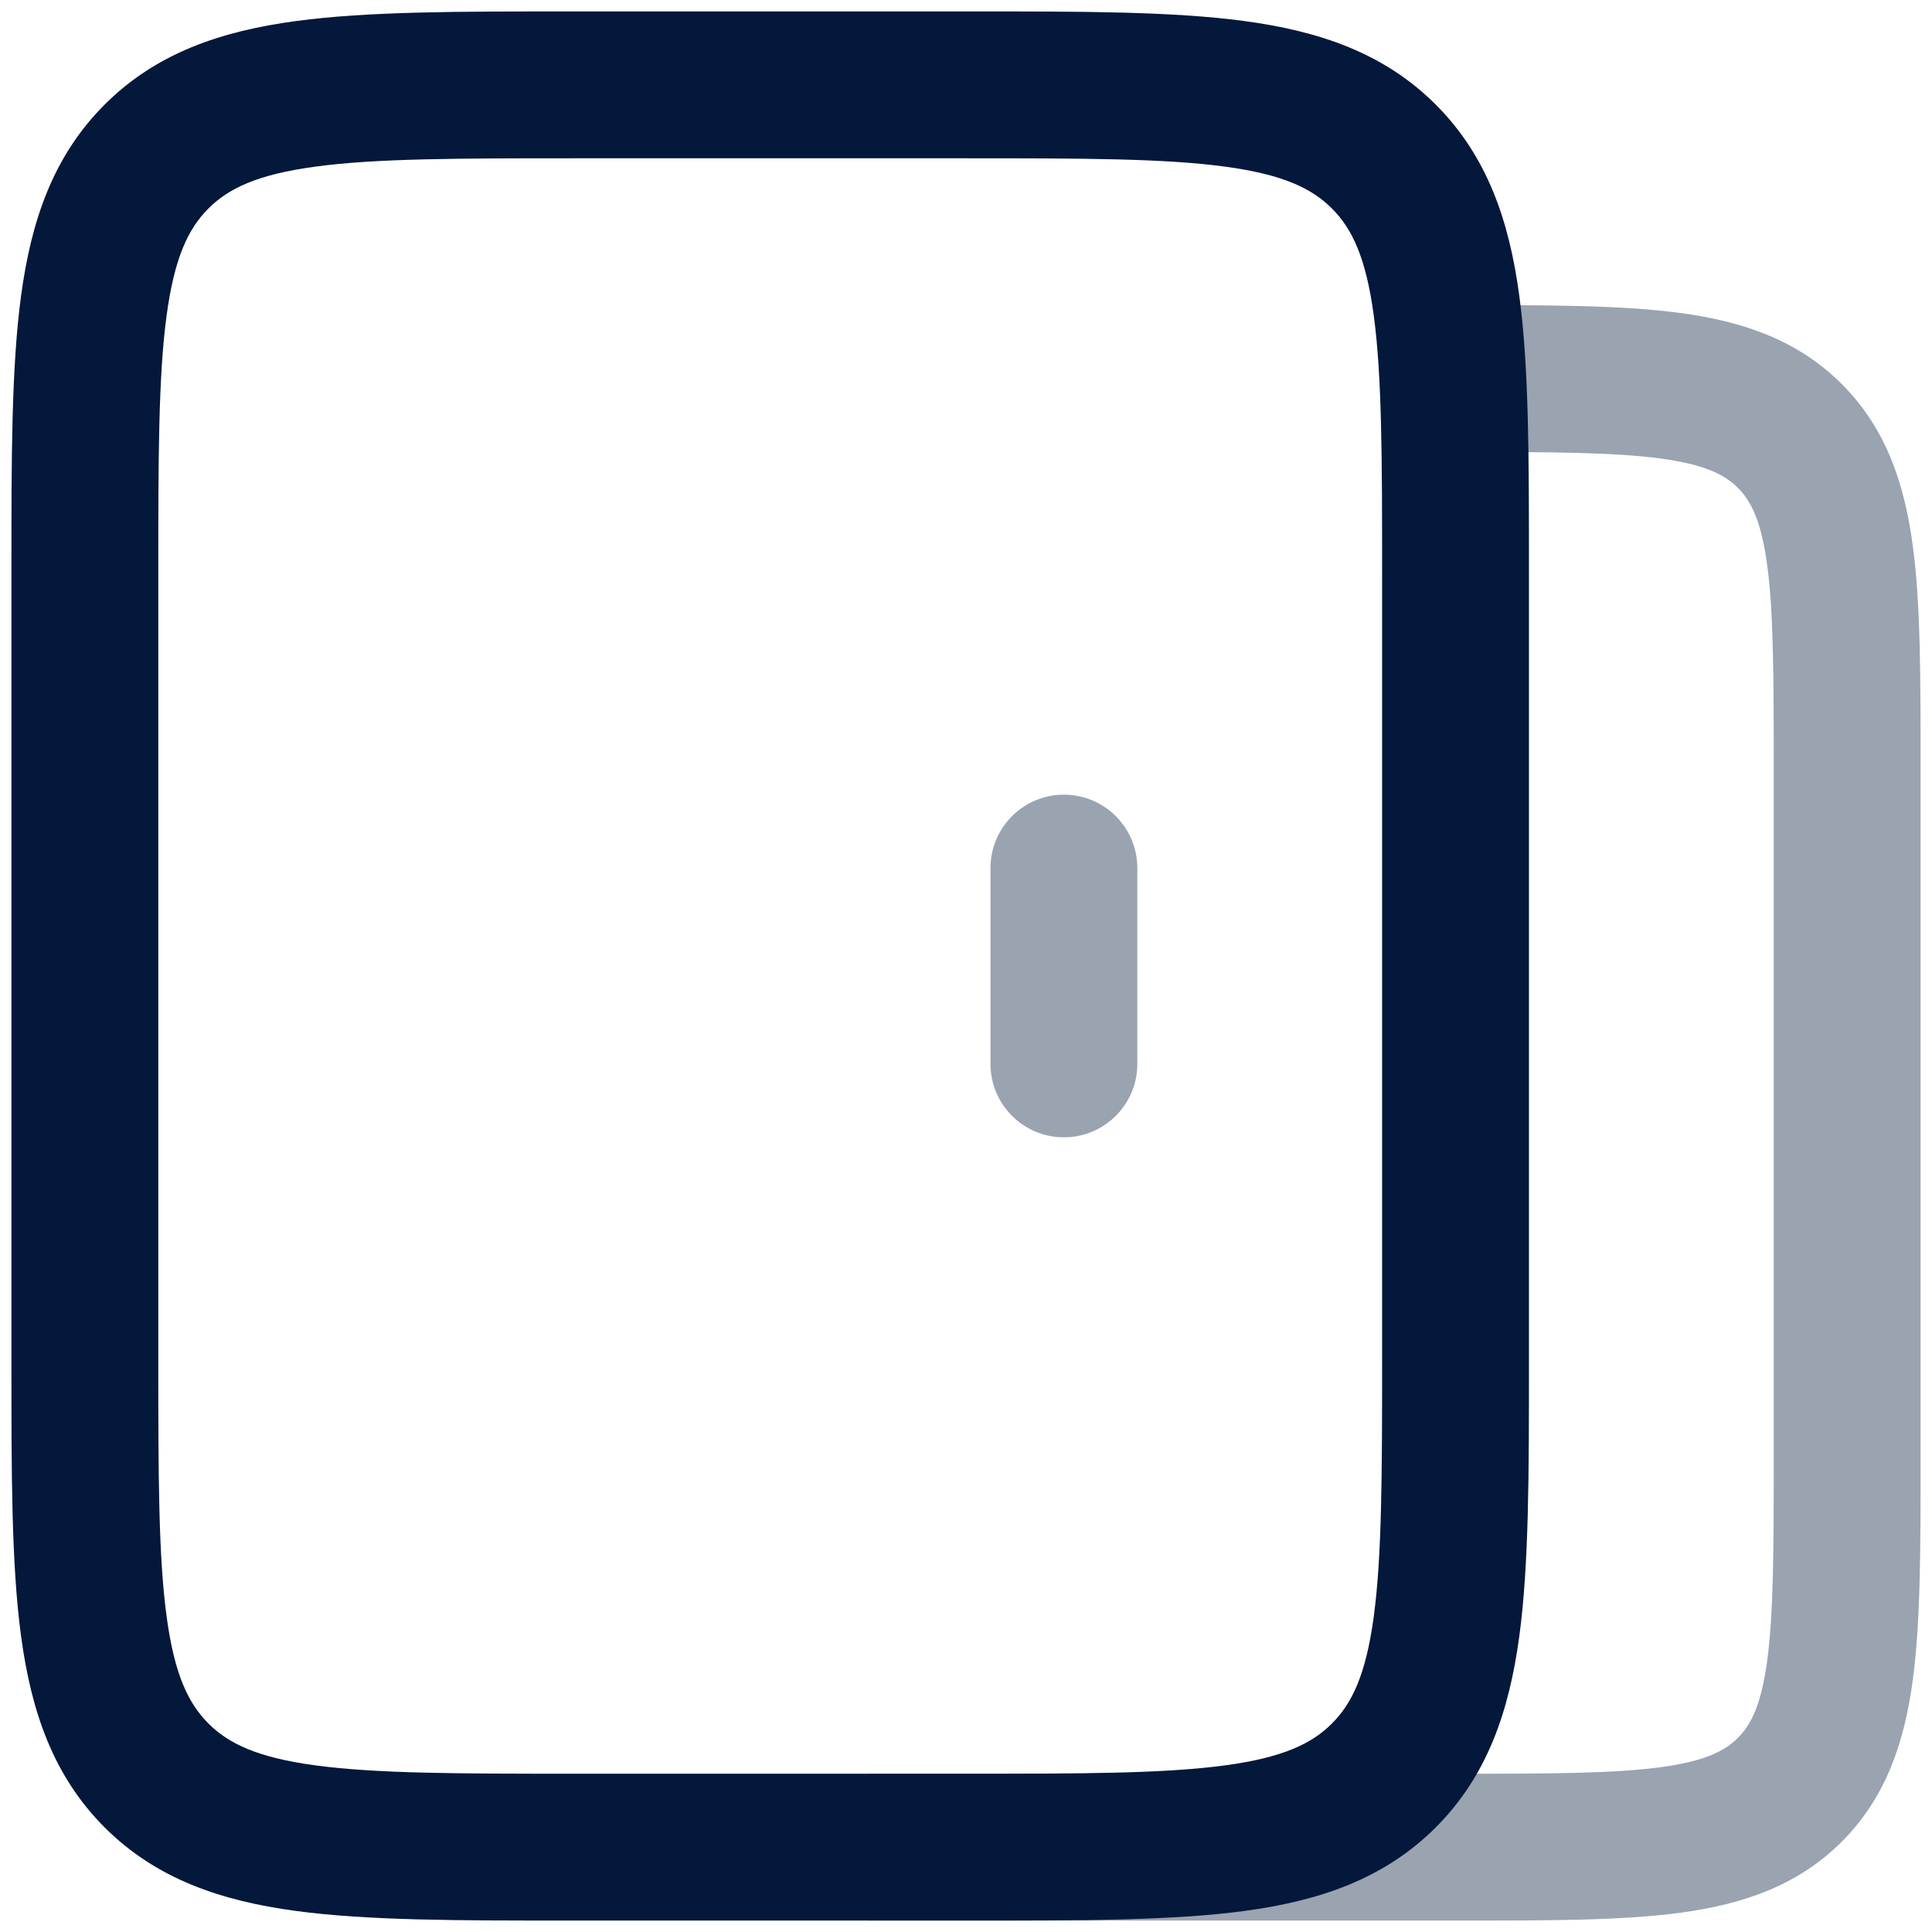 <svg xmlns="http://www.w3.org/2000/svg" width="74" height="74" viewBox="0 0 74 74" fill="none"><path fill-rule="evenodd" clip-rule="evenodd" d="M21.799 0.438H37.201C41.45 0.437 44.921 0.437 47.662 0.806C50.526 1.191 53.01 2.025 54.993 4.007C56.975 5.99 57.809 8.474 58.194 11.338C58.563 14.079 58.563 17.551 58.562 21.799V52.201C58.563 56.45 58.563 59.921 58.194 62.662C57.809 65.526 56.975 68.01 54.993 69.993C53.01 71.975 50.526 72.809 47.662 73.194C44.921 73.563 41.45 73.563 37.201 73.562H21.799C17.551 73.563 14.079 73.563 11.338 73.194C8.474 72.809 5.99 71.975 4.007 69.993C2.025 68.01 1.191 65.526 0.806 62.662C0.437 59.921 0.437 56.45 0.438 52.201V21.799C0.437 17.55 0.437 14.079 0.806 11.338C1.191 8.474 2.025 5.99 4.007 4.007C5.99 2.025 8.474 1.191 11.338 0.806C14.079 0.437 17.55 0.437 21.799 0.438ZM12.088 6.381C9.847 6.682 8.748 7.221 7.985 7.985C7.221 8.748 6.682 9.847 6.381 12.088C6.068 14.41 6.063 17.501 6.063 22V52C6.063 56.499 6.068 59.59 6.381 61.912C6.682 64.153 7.221 65.252 7.985 66.015C8.748 66.779 9.847 67.318 12.088 67.619C14.41 67.931 17.501 67.938 22 67.938H37C41.499 67.938 44.59 67.931 46.912 67.619C49.153 67.318 50.252 66.779 51.015 66.015C51.779 65.252 52.318 64.153 52.619 61.912C52.931 59.59 52.938 56.499 52.938 52V22C52.938 17.501 52.931 14.41 52.619 12.088C52.318 9.847 51.779 8.748 51.015 7.985C50.252 7.221 49.153 6.682 46.912 6.381C44.59 6.068 41.499 6.063 37 6.063H22C17.501 6.063 14.41 6.068 12.088 6.381Z" fill="#03183A"></path><g opacity="0.4"><path d="M55.75 17.312C59.365 17.312 61.793 17.319 63.605 17.562C65.335 17.795 66.076 18.197 66.565 18.686C67.053 19.174 67.455 19.915 67.688 21.645C67.931 23.457 67.938 25.885 67.938 29.5V55.75C67.938 59.365 67.931 61.793 67.688 63.605C67.455 65.335 67.053 66.076 66.565 66.565C66.076 67.053 65.335 67.455 63.605 67.688C61.793 67.931 59.365 67.938 55.75 67.938H33.25V73.562L55.945 73.562C59.314 73.563 62.124 73.563 64.354 73.263C66.709 72.946 68.834 72.25 70.542 70.542C72.25 68.834 72.946 66.709 73.263 64.354C73.563 62.124 73.563 59.314 73.562 55.945V29.305C73.563 25.936 73.563 23.126 73.263 20.896C72.946 18.541 72.25 16.416 70.542 14.708C68.834 13 66.709 12.304 64.354 11.987C62.124 11.687 59.314 11.687 55.945 11.688L55.75 11.688V17.312Z" fill="#03183A"></path><path d="M43.562 33.25C43.562 31.697 42.303 30.438 40.75 30.438C39.197 30.438 37.938 31.697 37.938 33.25V40.75C37.938 42.303 39.197 43.562 40.75 43.562C42.303 43.562 43.562 42.303 43.562 40.75V33.25Z" fill="#03183A"></path></g></svg>